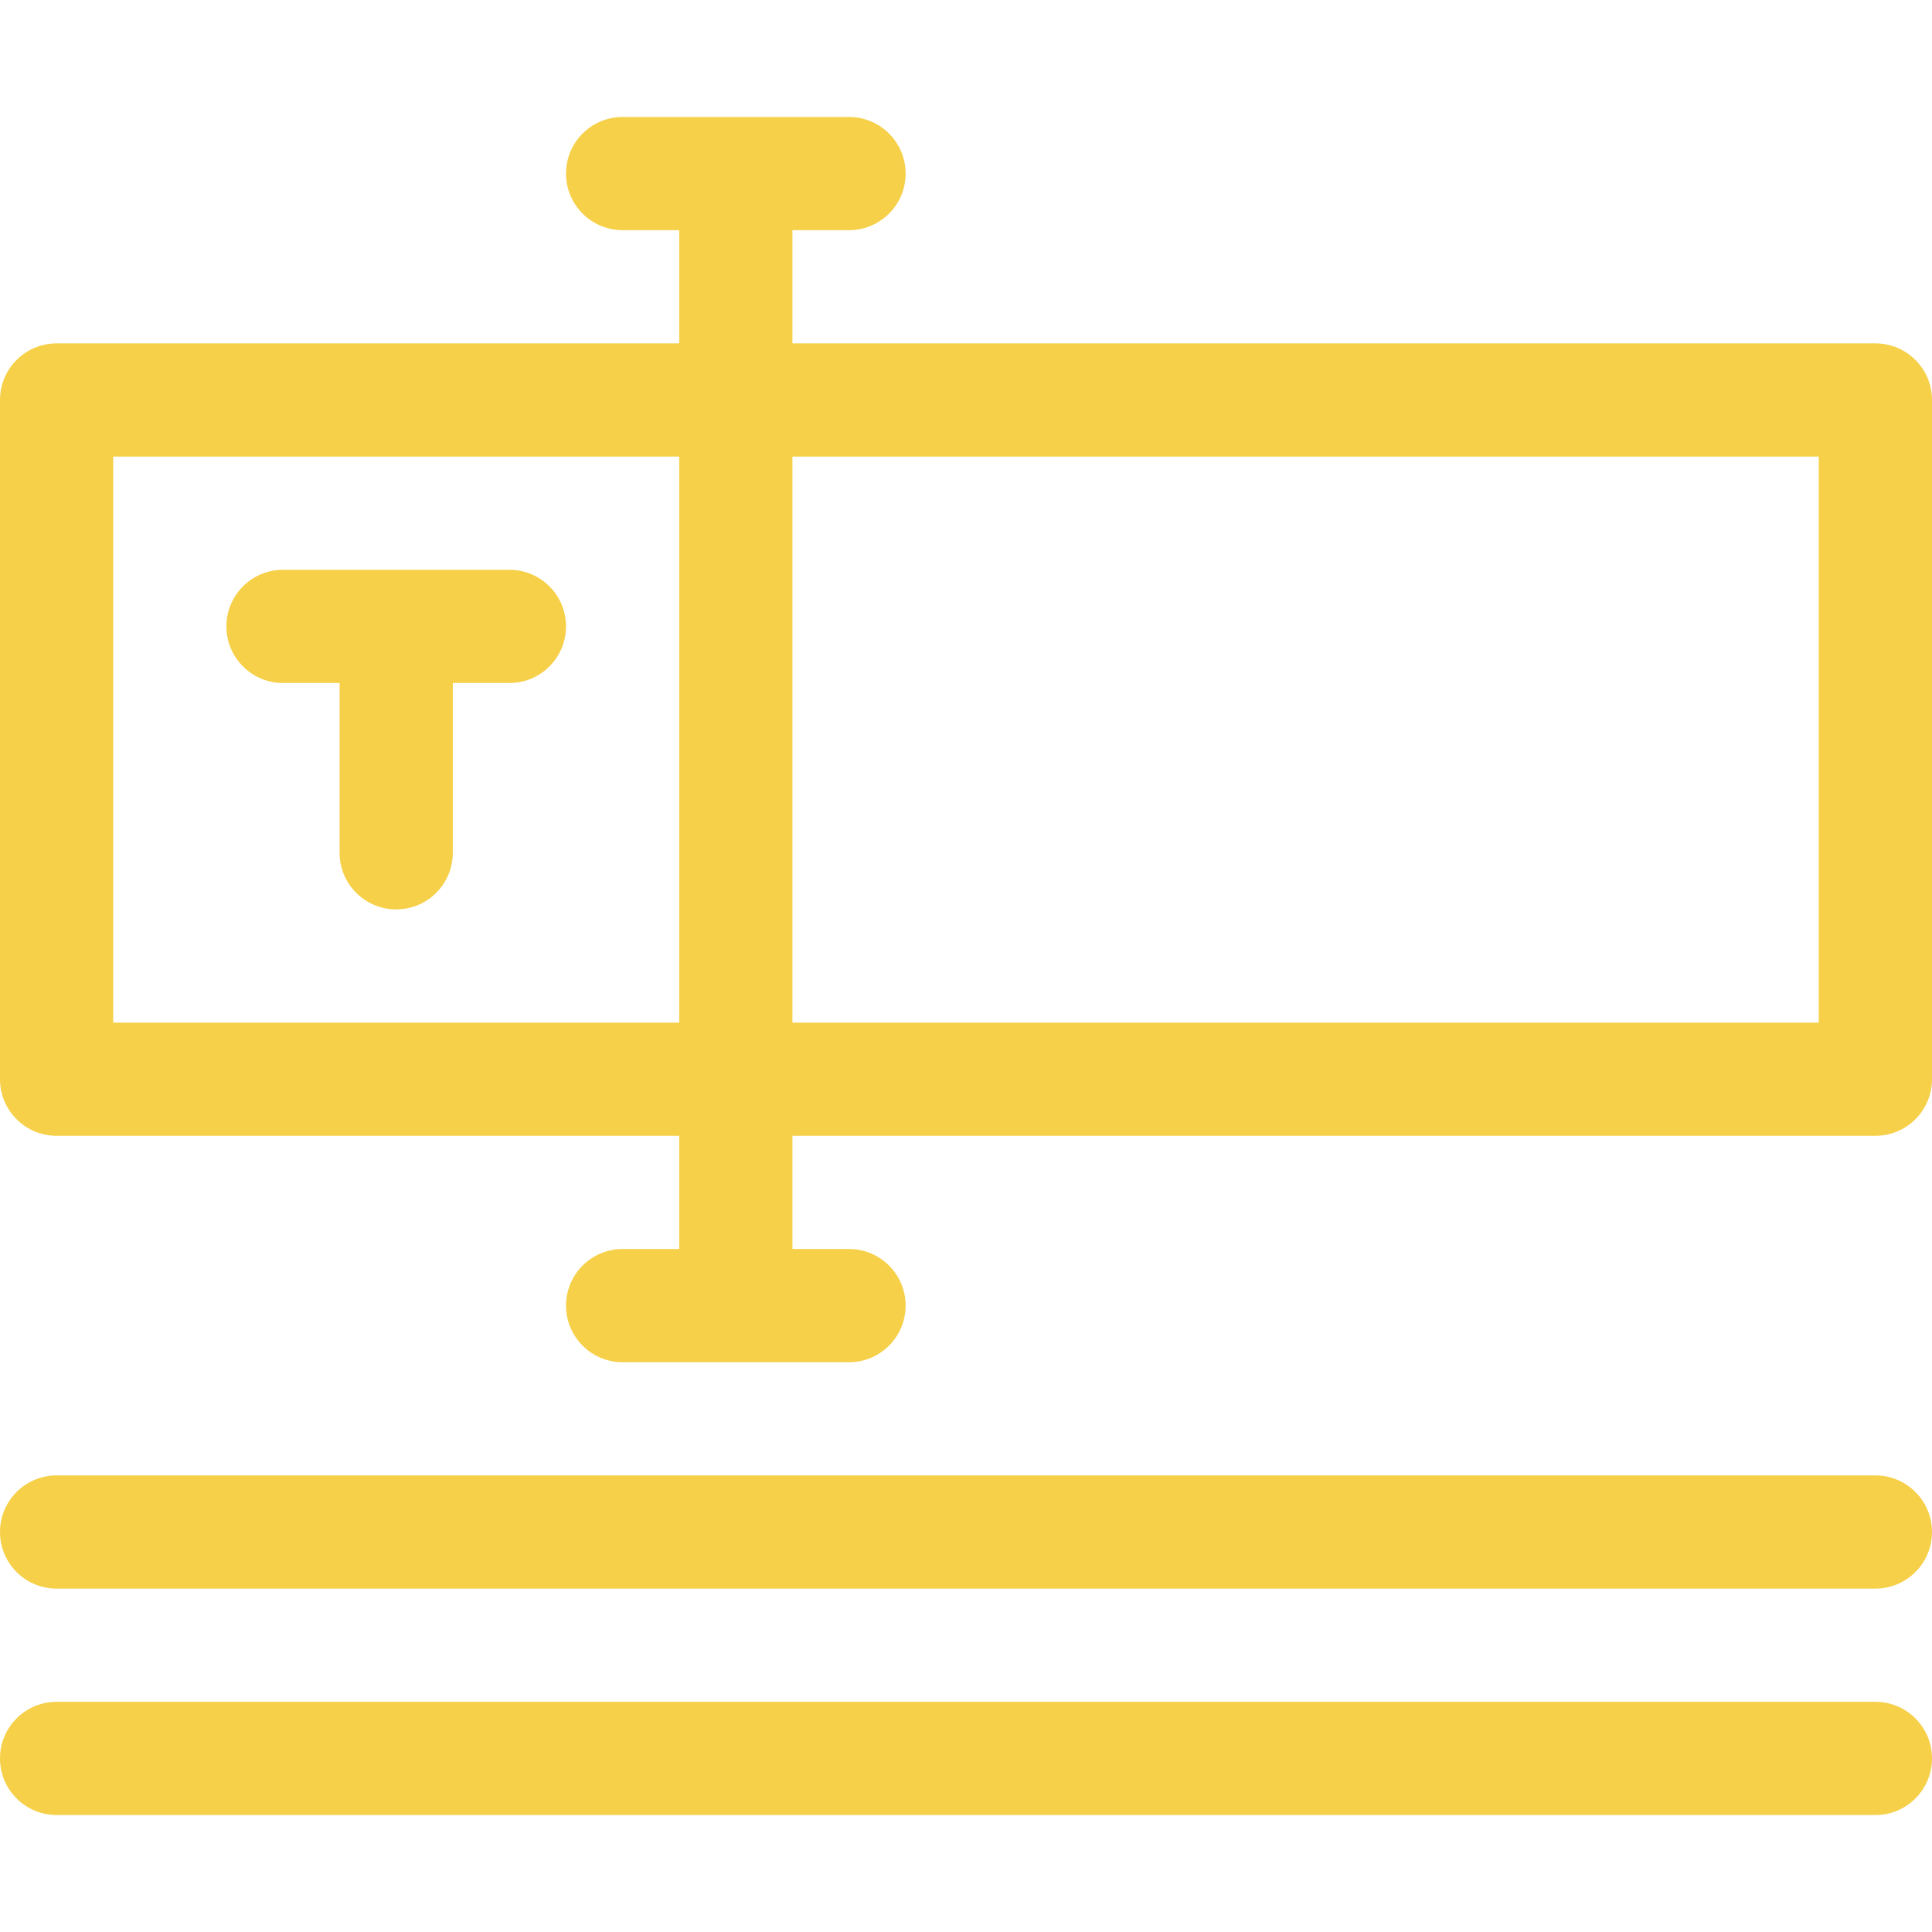 <?xml version="1.0"?>
<svg xmlns="http://www.w3.org/2000/svg" id="Capa_1" enable-background="new 0 0 512 512" height="512px" viewBox="0 0 512 512" width="512px"><g><path d="m497 91h-287v-30h15c8.284 0 15-6.716 15-15s-6.716-15-15-15h-60c-8.284 0-15 6.716-15 15s6.716 15 15 15h15v30h-165c-8.284 0-15 6.716-15 15v180c0 8.284 6.716 15 15 15h165v30h-15c-8.284 0-15 6.716-15 15s6.716 15 15 15h60c8.284 0 15-6.716 15-15s-6.716-15-15-15h-15v-30h287c8.284 0 15-6.716 15-15v-180c0-8.284-6.716-15-15-15zm-467 180v-150h150v150zm452 0h-272v-150h272z" fill="#F6D048"/><path d="m135 151h-60c-8.284 0-15 6.716-15 15s6.716 15 15 15h15v45c0 8.284 6.716 15 15 15s15-6.716 15-15v-45h15c8.284 0 15-6.716 15-15s-6.716-15-15-15z" fill="#F6D048"/><path d="m497 391h-482c-8.284 0-15 6.716-15 15s6.716 15 15 15h482c8.284 0 15-6.716 15-15s-6.716-15-15-15z" fill="#F6D048"/><path d="m497 451h-482c-8.284 0-15 6.716-15 15s6.716 15 15 15h482c8.284 0 15-6.716 15-15s-6.716-15-15-15z" fill="#F6D048"/></g></svg>
